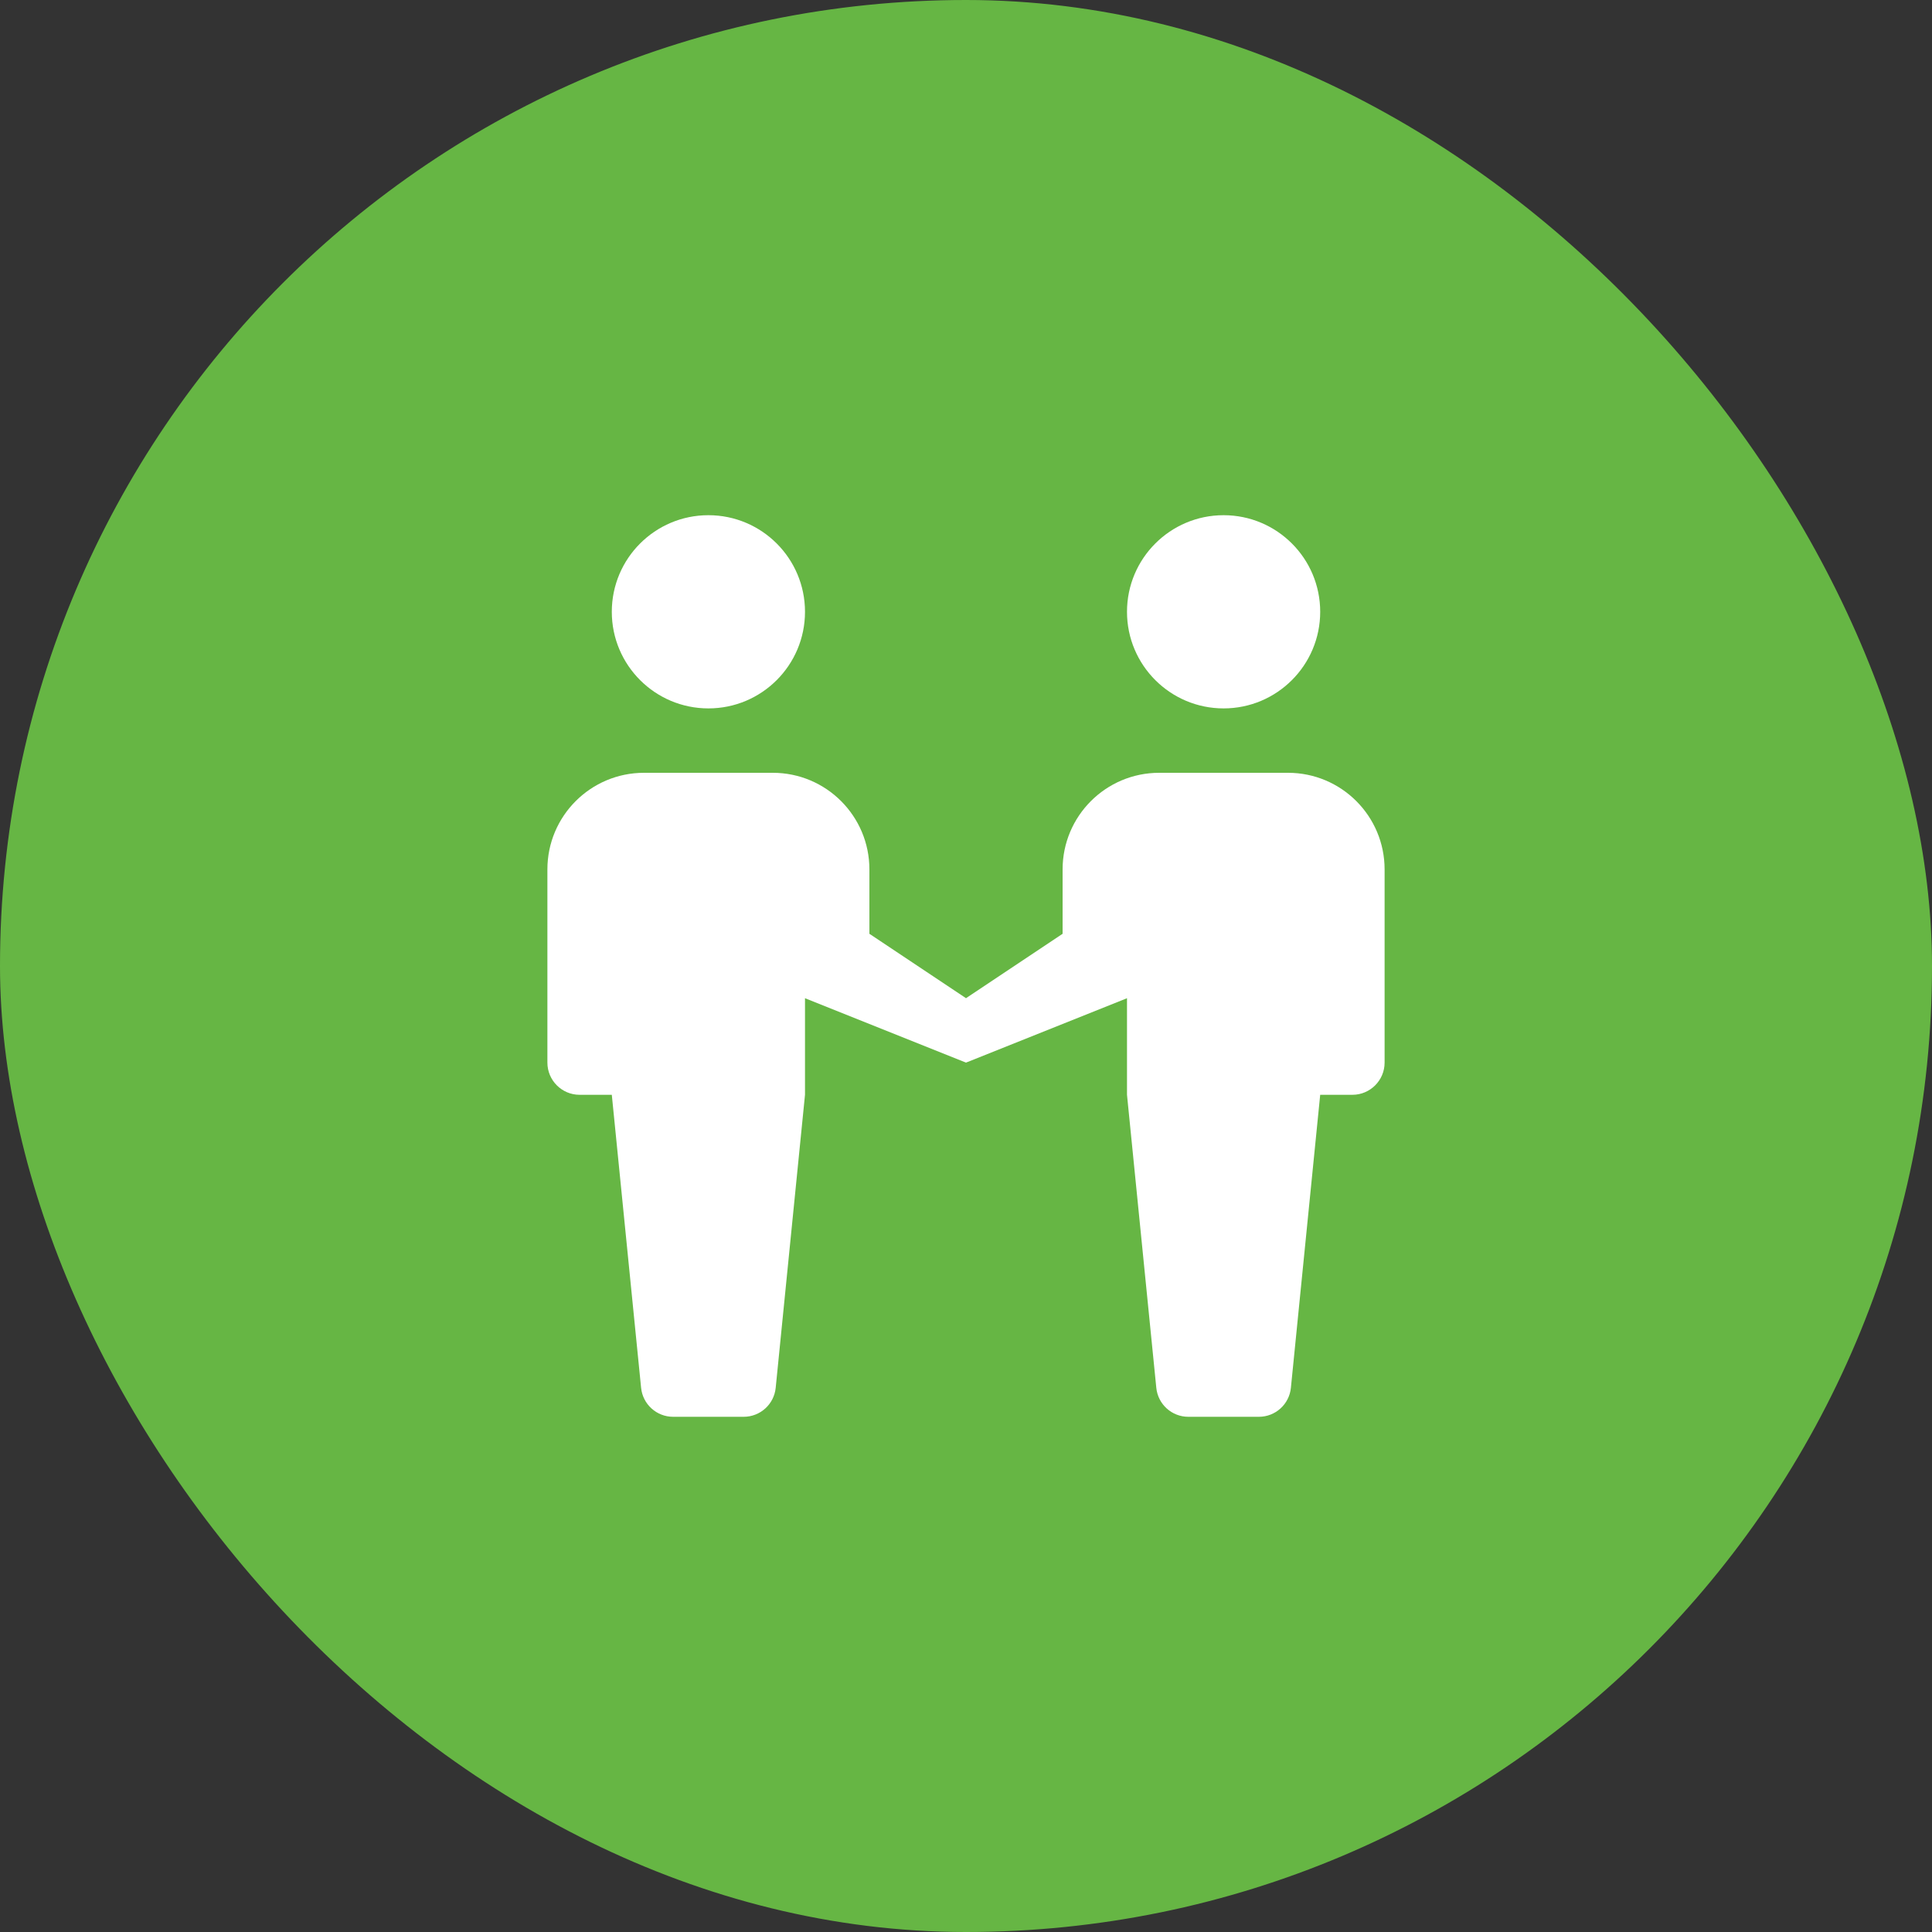 <?xml version="1.0" encoding="UTF-8" standalone="no"?>
<svg width="72" height="72" viewBox="0 0 72 72" fill="none" xmlns="http://www.w3.org/2000/svg">
<rect x="0" y="0" width="72" height="72" fill="#333333" stroke="none"/>
<rect width="72" height="72" rx="36" fill="#66B644"/>
<path d="M22.8 22.8C22.8 20.812 24.412 19.2 26.4 19.2C28.389 19.2 30 20.812 30 22.8C30 24.788 28.389 26.4 26.4 26.4C24.412 26.4 22.8 24.788 22.8 22.8ZM45.6 26.4C43.612 26.4 42 24.788 42 22.8C42 20.812 43.612 19.2 45.6 19.2C47.589 19.2 49.2 20.812 49.2 22.8C49.2 24.788 47.589 26.4 45.6 26.4ZM51.6 32.4V39.6C51.6 40.262 51.062 40.8 50.4 40.8H49.2L48.108 51.719C48.047 52.333 47.531 52.8 46.914 52.8H44.286C43.669 52.8 43.153 52.333 43.092 51.719L42 40.8V37.2L36 39.6L30 37.2V40.8L28.908 51.719C28.847 52.333 28.331 52.8 27.714 52.8H25.086C24.469 52.8 23.953 52.333 23.892 51.719L22.8 40.8H21.6C20.938 40.8 20.4 40.262 20.4 39.6V32.4C20.4 30.412 22.012 28.8 24 28.8H28.8C30.788 28.8 32.4 30.412 32.4 32.4V34.8L36 37.2L39.6 34.8V32.4C39.6 30.412 41.212 28.8 43.2 28.8H48C49.989 28.8 51.6 30.412 51.6 32.4Z" fill="white"/>
</svg>
